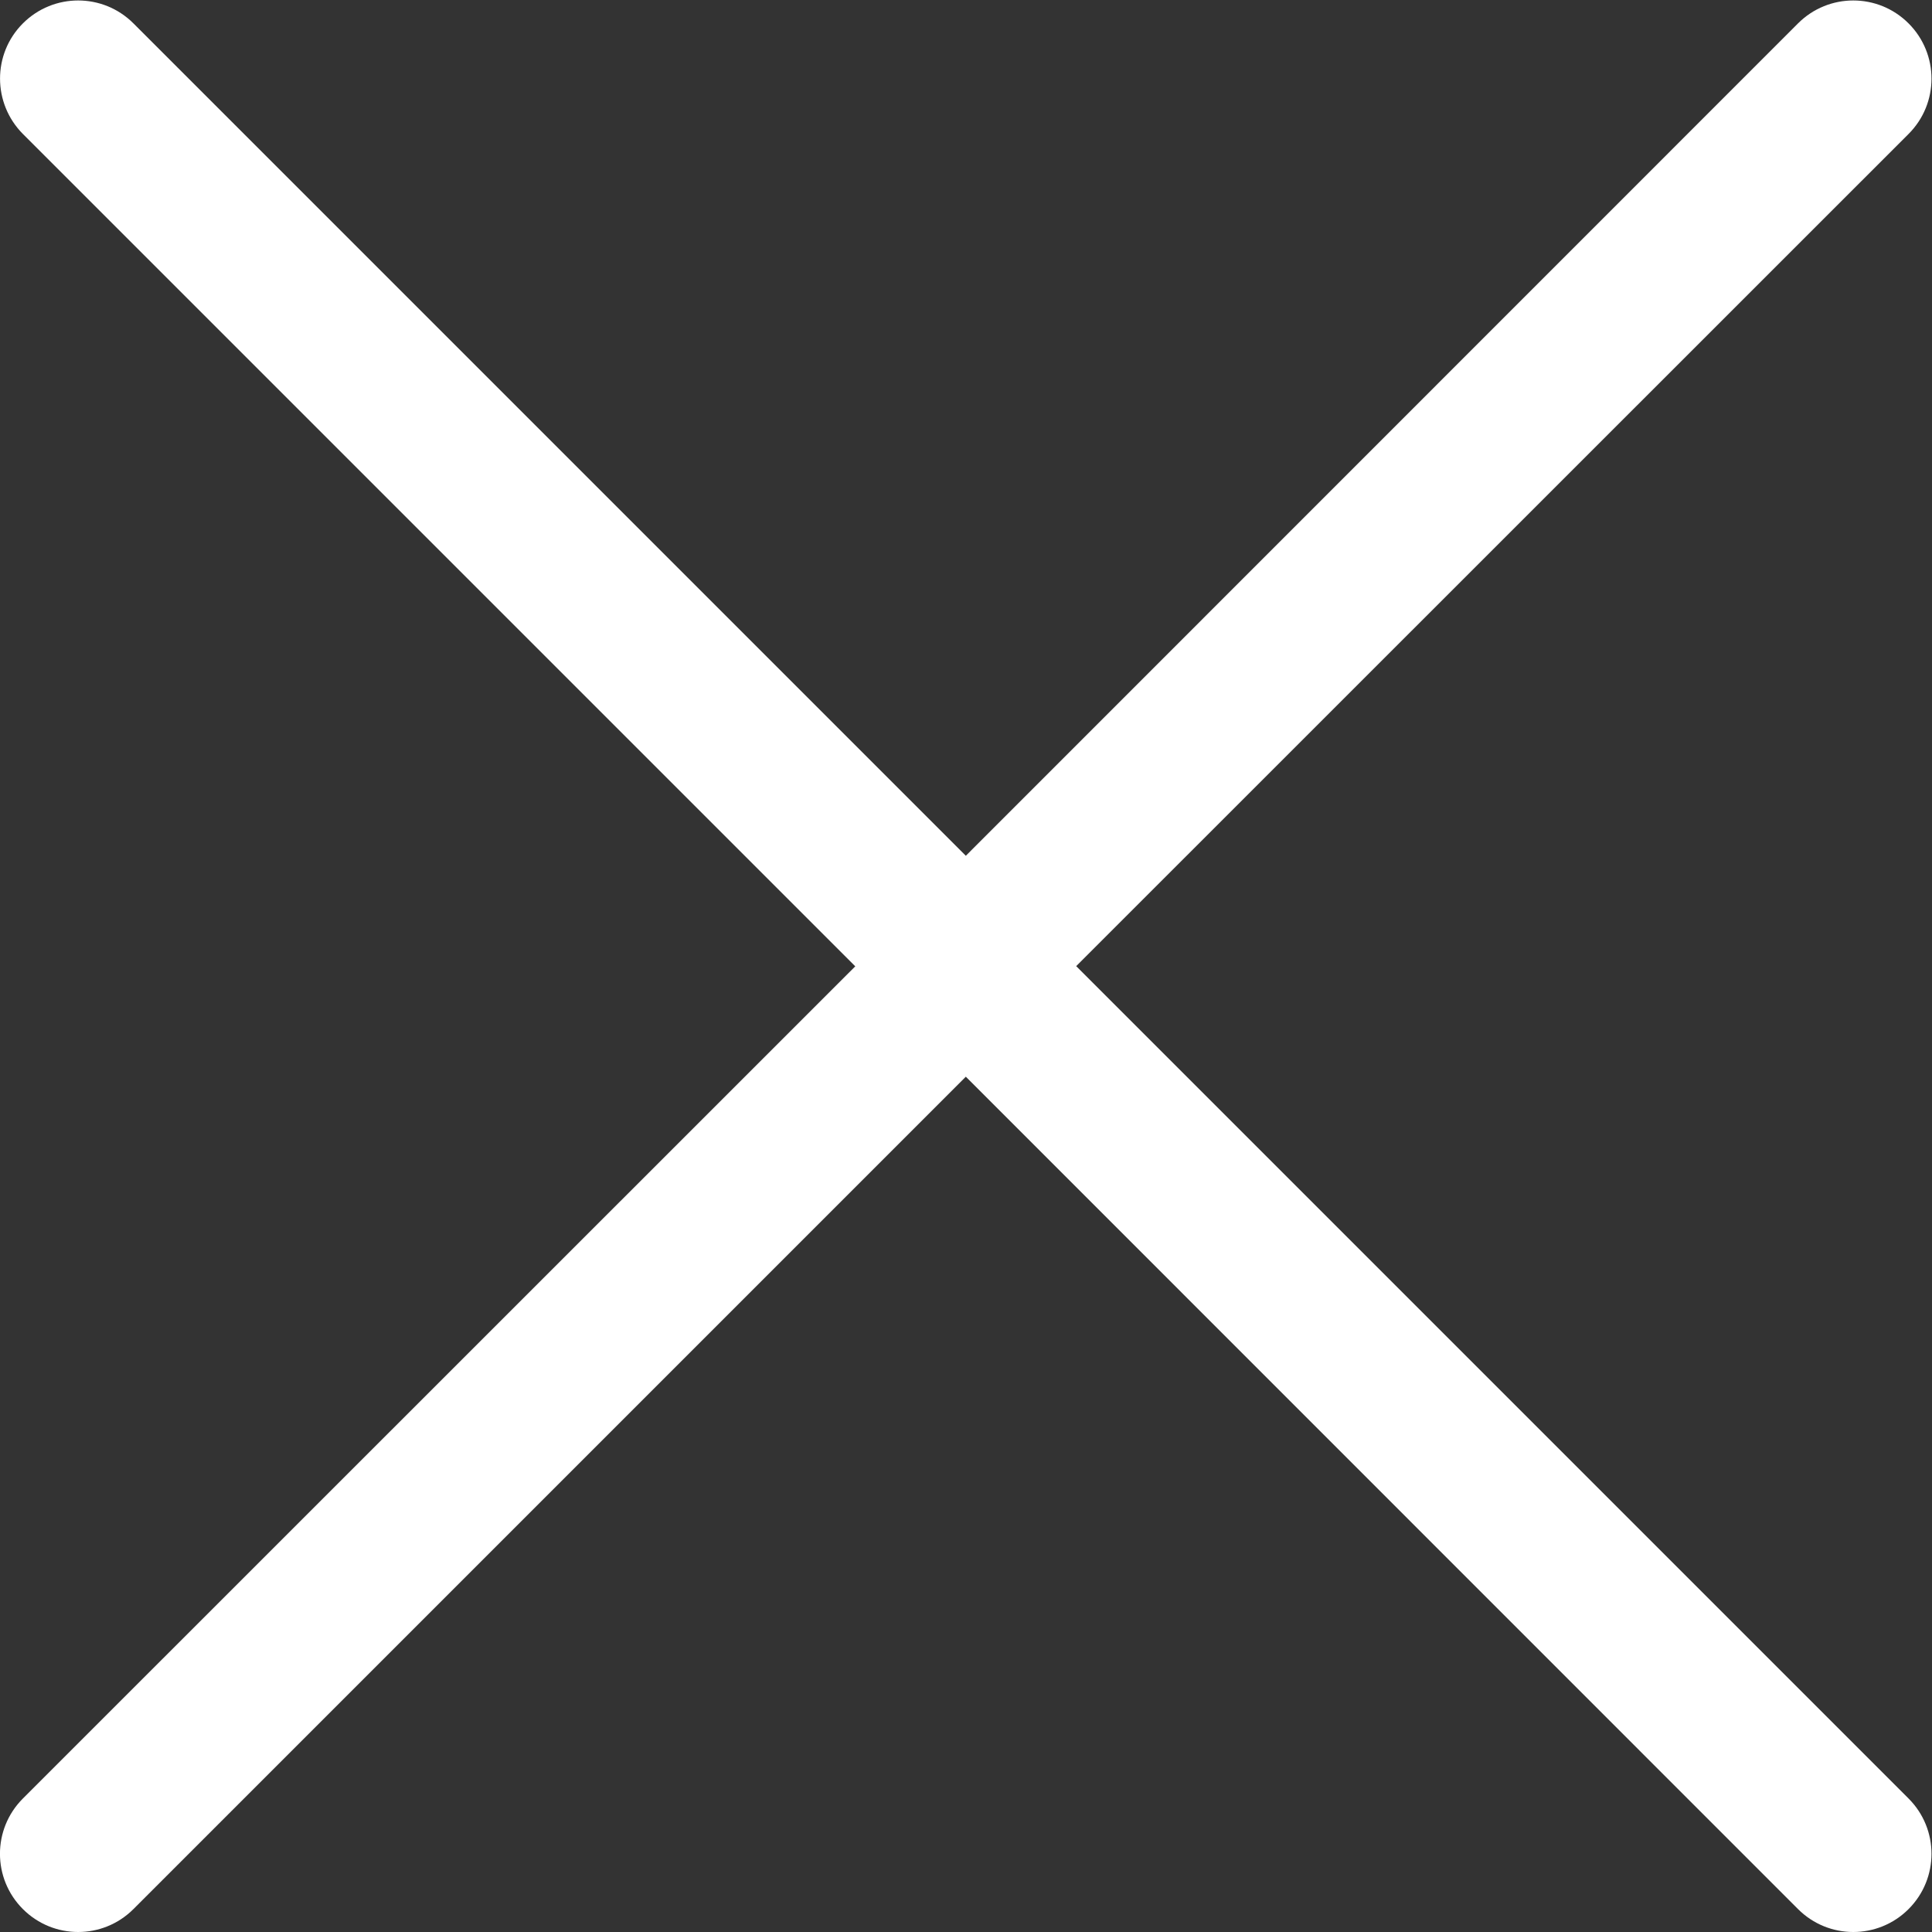 <?xml version="1.0" standalone="no"?><!DOCTYPE svg PUBLIC "-//W3C//DTD SVG 1.1//EN" "http://www.w3.org/Graphics/SVG/1.1/DTD/svg11.dtd"><svg t="1650096818431" class="icon" viewBox="0 0 1024 1024" version="1.1" xmlns="http://www.w3.org/2000/svg" p-id="22453" xmlns:xlink="http://www.w3.org/1999/xlink" width="64" height="64"><rect x="0" y="0" width="1024" height="1024" fill="#333333" stroke="none"/><defs><style type="text/css">@font-face { font-family: feedback-iconfont; src: url("//at.alicdn.com/t/font_1031158_u69w8yhxdu.woff2?t=1630033759944") format("woff2"), url("//at.alicdn.com/t/font_1031158_u69w8yhxdu.woff?t=1630033759944") format("woff"), url("//at.alicdn.com/t/font_1031158_u69w8yhxdu.ttf?t=1630033759944") format("truetype"); }
</style></defs><path d="M1011.582 953.253L570.403 512.075 1011.582 70.997c16.199-16.199 16.199-42.398 0-58.597s-42.398-16.199-58.597 0L511.906 453.578 70.728 12.399c-16.199-16.199-42.398-16.199-58.597 0S-3.969 54.797 12.131 70.997l441.178 441.178L12.131 953.253c-16.199 16.199-16.199 42.398 0 58.597 16.199 16.199 42.398 16.199 58.597 0l441.178-441.178L952.985 1011.851c16.199 16.199 42.398 16.199 58.597 0 16.199-16.199 16.199-42.398 0-58.597z" p-id="22454" fill="#ffffff"></path></svg>
